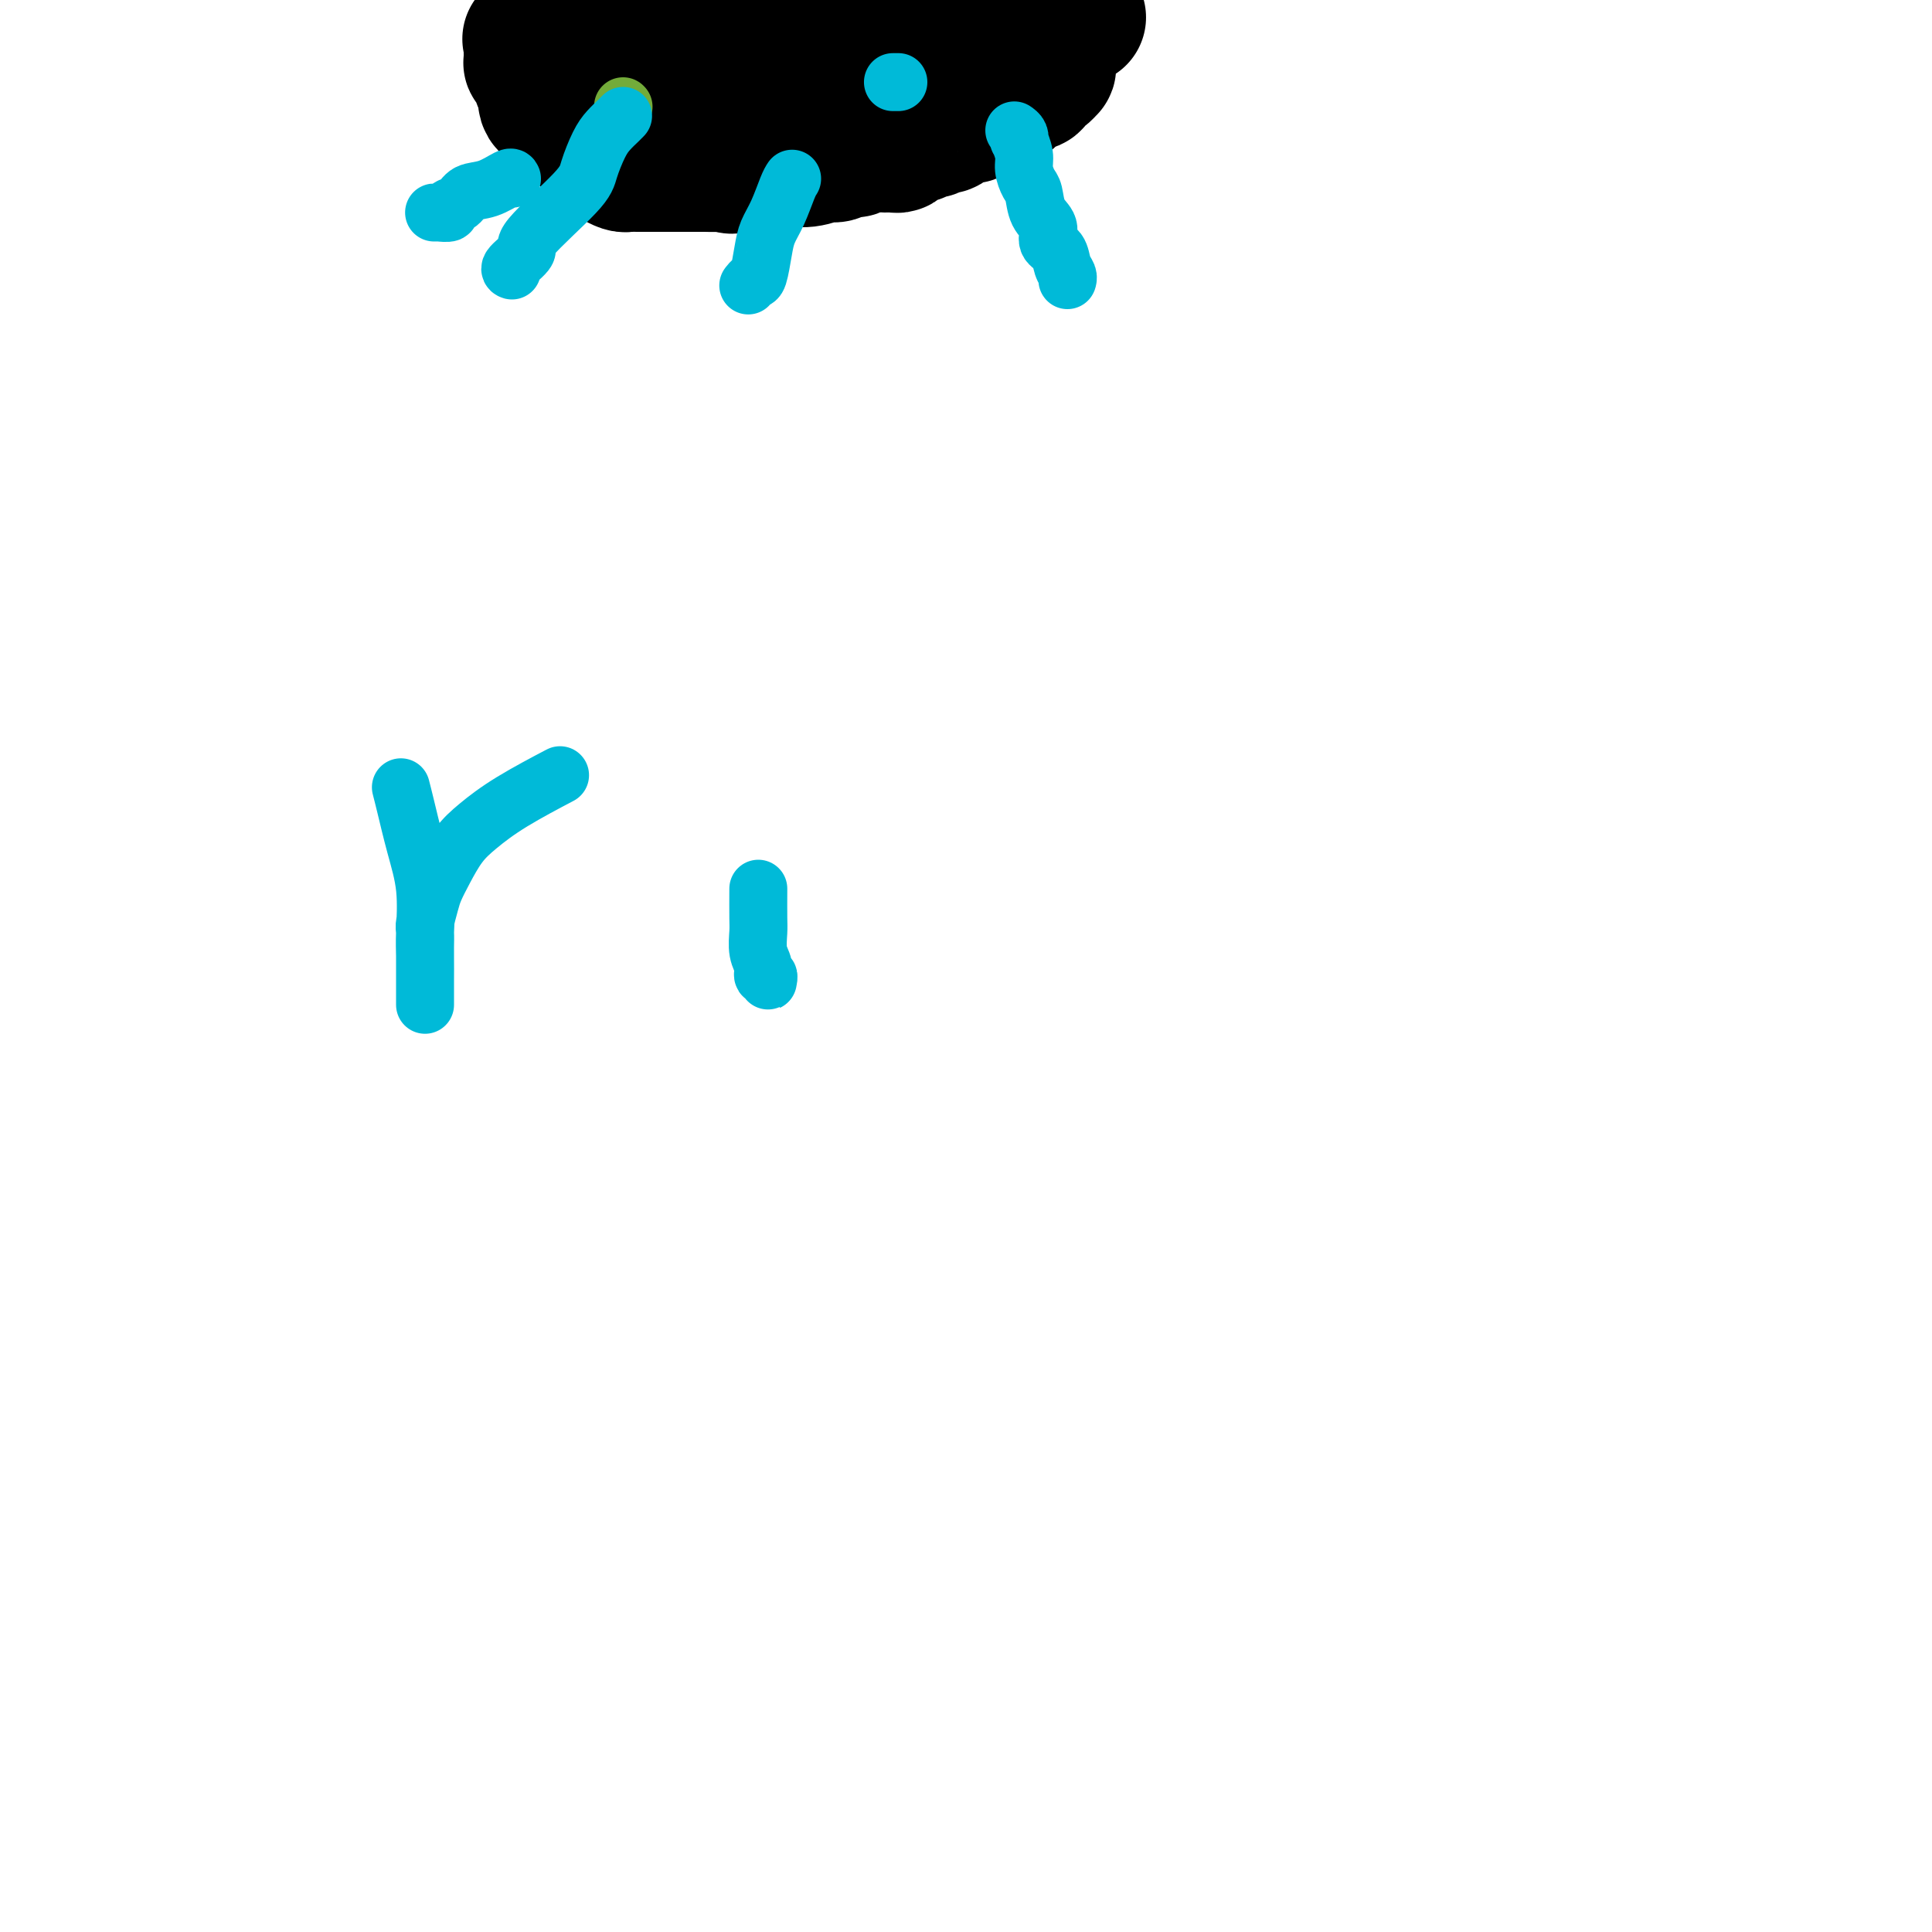 <svg viewBox='0 0 400 400' version='1.1' xmlns='http://www.w3.org/2000/svg' xmlns:xlink='http://www.w3.org/1999/xlink'><g fill='none' stroke='#000000' stroke-width='28' stroke-linecap='round' stroke-linejoin='round'><path d='M119,13c0.004,-0.123 0.008,-0.245 0,0c-0.008,0.245 -0.027,0.858 0,1c0.027,0.142 0.100,-0.186 0,0c-0.100,0.186 -0.371,0.885 0,1c0.371,0.115 1.386,-0.355 2,0c0.614,0.355 0.827,1.535 1,2c0.173,0.465 0.307,0.216 1,0c0.693,-0.216 1.945,-0.398 3,0c1.055,0.398 1.913,1.375 3,2c1.087,0.625 2.402,0.898 4,1c1.598,0.102 3.480,0.033 5,0c1.520,-0.033 2.677,-0.032 4,0c1.323,0.032 2.812,0.093 4,0c1.188,-0.093 2.075,-0.339 4,-1c1.925,-0.661 4.887,-1.736 7,-2c2.113,-0.264 3.375,0.283 5,0c1.625,-0.283 3.613,-1.396 6,-2c2.387,-0.604 5.175,-0.698 8,-1c2.825,-0.302 5.688,-0.813 9,-1c3.312,-0.187 7.073,-0.050 10,0c2.927,0.050 5.019,0.013 7,0c1.981,-0.013 3.852,-0.004 5,0c1.148,0.004 1.574,0.002 2,0'/><path d='M209,13c12.208,-1.100 4.727,-0.352 2,0c-2.727,0.352 -0.700,0.306 0,0c0.700,-0.306 0.075,-0.873 0,-1c-0.075,-0.127 0.402,0.188 0,0c-0.402,-0.188 -1.683,-0.877 -3,-1c-1.317,-0.123 -2.671,0.321 -4,0c-1.329,-0.321 -2.634,-1.406 -5,-2c-2.366,-0.594 -5.795,-0.695 -8,-1c-2.205,-0.305 -3.188,-0.814 -5,-1c-1.812,-0.186 -4.452,-0.050 -6,0c-1.548,0.050 -2.003,0.013 -4,0c-1.997,-0.013 -5.535,-0.004 -8,0c-2.465,0.004 -3.856,0.001 -5,0c-1.144,-0.001 -2.040,-0.000 -4,0c-1.960,0.000 -4.983,0.000 -7,0c-2.017,-0.000 -3.029,-0.001 -4,0c-0.971,0.001 -1.901,0.004 -3,0c-1.099,-0.004 -2.369,-0.015 -4,0c-1.631,0.015 -3.625,0.057 -5,0c-1.375,-0.057 -2.133,-0.211 -4,0c-1.867,0.211 -4.845,0.789 -7,1c-2.155,0.211 -3.489,0.057 -5,0c-1.511,-0.057 -3.199,-0.015 -4,0c-0.801,0.015 -0.716,0.004 -1,0c-0.284,-0.004 -0.938,-0.001 -1,0c-0.062,0.001 0.469,0.001 1,0'/><path d='M115,8c-10.852,0.154 -2.483,0.041 1,0c3.483,-0.041 2.078,-0.008 2,0c-0.078,0.008 1.170,-0.008 5,0c3.830,0.008 10.243,0.041 15,0c4.757,-0.041 7.860,-0.154 11,-1c3.140,-0.846 6.317,-2.423 9,-3c2.683,-0.577 4.871,-0.155 7,0c2.129,0.155 4.197,0.041 6,0c1.803,-0.041 3.340,-0.011 5,0c1.660,0.011 3.441,0.003 5,0c1.559,-0.003 2.894,-0.001 5,0c2.106,0.001 4.984,0.000 8,0c3.016,-0.000 6.171,-0.000 9,0c2.829,0.000 5.333,0.000 7,0c1.667,-0.000 2.498,-0.000 3,0c0.502,0.000 0.673,0.000 1,0c0.327,-0.000 0.808,-0.000 1,0c0.192,0.000 0.096,0.000 0,0'/><path d='M215,4c15.713,-0.683 4.995,-0.390 1,0c-3.995,0.390 -1.267,0.879 0,1c1.267,0.121 1.071,-0.125 1,0c-0.071,0.125 -0.019,0.621 0,1c0.019,0.379 0.005,0.640 0,1c-0.005,0.360 -0.001,0.817 0,1c0.001,0.183 0.000,0.091 0,0c-0.000,-0.091 -0.000,-0.183 0,0c0.000,0.183 0.000,0.640 0,1c-0.000,0.360 -0.000,0.622 0,1c0.000,0.378 0.000,0.871 0,1c-0.000,0.129 -0.000,-0.105 0,0c0.000,0.105 0.001,0.549 0,1c-0.001,0.451 -0.003,0.910 0,1c0.003,0.090 0.012,-0.188 0,0c-0.012,0.188 -0.045,0.842 0,1c0.045,0.158 0.167,-0.182 0,0c-0.167,0.182 -0.622,0.885 -1,1c-0.378,0.115 -0.677,-0.357 -1,0c-0.323,0.357 -0.669,1.544 -1,2c-0.331,0.456 -0.648,0.182 -1,0c-0.352,-0.182 -0.738,-0.273 -1,0c-0.262,0.273 -0.400,0.908 -1,1c-0.600,0.092 -1.661,-0.360 -2,0c-0.339,0.360 0.046,1.531 0,2c-0.046,0.469 -0.523,0.234 -1,0'/><path d='M208,20c-1.129,1.016 0.048,1.056 0,1c-0.048,-0.056 -1.322,-0.209 -2,0c-0.678,0.209 -0.758,0.778 -1,1c-0.242,0.222 -0.644,0.096 -1,0c-0.356,-0.096 -0.667,-0.161 -1,0c-0.333,0.161 -0.690,0.550 -1,1c-0.310,0.450 -0.573,0.962 -1,1c-0.427,0.038 -1.017,-0.396 -2,0c-0.983,0.396 -2.358,1.623 -3,2c-0.642,0.377 -0.549,-0.096 -1,0c-0.451,0.096 -1.445,0.762 -2,1c-0.555,0.238 -0.673,0.049 -1,0c-0.327,-0.049 -0.865,0.042 -1,0c-0.135,-0.042 0.132,-0.218 0,0c-0.132,0.218 -0.665,0.829 -1,1c-0.335,0.171 -0.473,-0.098 -1,0c-0.527,0.098 -1.442,0.562 -2,1c-0.558,0.438 -0.760,0.850 -1,1c-0.240,0.150 -0.520,0.039 -1,0c-0.480,-0.039 -1.160,-0.006 -2,0c-0.840,0.006 -1.839,-0.013 -2,0c-0.161,0.013 0.514,0.060 0,0c-0.514,-0.060 -2.219,-0.227 -3,0c-0.781,0.227 -0.638,0.850 -1,1c-0.362,0.150 -1.230,-0.171 -2,0c-0.770,0.171 -1.444,0.834 -2,1c-0.556,0.166 -0.994,-0.165 -2,0c-1.006,0.165 -2.579,0.828 -4,1c-1.421,0.172 -2.690,-0.146 -4,0c-1.310,0.146 -2.660,0.756 -4,1c-1.340,0.244 -2.670,0.122 -4,0'/><path d='M155,34c-5.491,0.774 -3.218,0.207 -3,0c0.218,-0.207 -1.618,-0.056 -3,0c-1.382,0.056 -2.312,0.015 -3,0c-0.688,-0.015 -1.136,-0.004 -2,0c-0.864,0.004 -2.144,0.001 -3,0c-0.856,-0.001 -1.289,0.001 -2,0c-0.711,-0.001 -1.700,-0.003 -3,0c-1.300,0.003 -2.913,0.012 -4,0c-1.087,-0.012 -1.649,-0.044 -2,0c-0.351,0.044 -0.489,0.166 -1,0c-0.511,-0.166 -1.393,-0.618 -2,-1c-0.607,-0.382 -0.937,-0.694 -1,-1c-0.063,-0.306 0.141,-0.607 0,-1c-0.141,-0.393 -0.626,-0.879 -1,-1c-0.374,-0.121 -0.636,0.122 -1,0c-0.364,-0.122 -0.830,-0.609 -1,-1c-0.170,-0.391 -0.046,-0.686 0,-1c0.046,-0.314 0.013,-0.647 0,-1c-0.013,-0.353 -0.006,-0.727 0,-1c0.006,-0.273 0.013,-0.445 0,-1c-0.013,-0.555 -0.045,-1.494 0,-2c0.045,-0.506 0.166,-0.580 0,-1c-0.166,-0.420 -0.621,-1.186 -1,-2c-0.379,-0.814 -0.684,-1.675 -1,-2c-0.316,-0.325 -0.644,-0.116 -1,-1c-0.356,-0.884 -0.740,-2.863 -1,-4c-0.260,-1.137 -0.396,-1.432 -1,-2c-0.604,-0.568 -1.677,-1.410 -2,-2c-0.323,-0.590 0.105,-0.928 0,-1c-0.105,-0.072 -0.744,0.122 -1,0c-0.256,-0.122 -0.128,-0.561 0,-1'/><path d='M115,7c-1.833,-4.167 -0.917,-2.083 0,0'/><path d='M113,7c-0.301,0.030 -0.603,0.061 -1,0c-0.397,-0.061 -0.891,-0.212 -1,0c-0.109,0.212 0.167,0.788 0,1c-0.167,0.212 -0.777,0.060 -1,0c-0.223,-0.060 -0.060,-0.027 0,0c0.060,0.027 0.016,0.050 0,0c-0.016,-0.050 -0.004,-0.172 0,0c0.004,0.172 0.001,0.637 0,1c-0.001,0.363 -0.000,0.623 0,1c0.000,0.377 -0.001,0.871 0,1c0.001,0.129 0.003,-0.106 0,0c-0.003,0.106 -0.011,0.553 0,1c0.011,0.447 0.042,0.893 0,1c-0.042,0.107 -0.156,-0.126 0,0c0.156,0.126 0.581,0.610 1,1c0.419,0.390 0.830,0.687 1,1c0.170,0.313 0.098,0.644 0,1c-0.098,0.356 -0.223,0.739 0,1c0.223,0.261 0.795,0.400 1,1c0.205,0.600 0.045,1.662 0,2c-0.045,0.338 0.025,-0.049 0,0c-0.025,0.049 -0.147,0.534 0,1c0.147,0.466 0.561,0.912 1,1c0.439,0.088 0.901,-0.183 1,0c0.099,0.183 -0.166,0.818 0,1c0.166,0.182 0.762,-0.091 1,0c0.238,0.091 0.119,0.545 0,1'/><path d='M116,24c0.879,2.028 0.078,0.599 0,0c-0.078,-0.599 0.569,-0.366 1,0c0.431,0.366 0.647,0.867 1,1c0.353,0.133 0.842,-0.101 1,0c0.158,0.101 -0.015,0.539 0,1c0.015,0.461 0.217,0.947 1,1c0.783,0.053 2.147,-0.325 3,0c0.853,0.325 1.195,1.355 2,2c0.805,0.645 2.071,0.905 3,1c0.929,0.095 1.519,0.026 2,0c0.481,-0.026 0.852,-0.007 1,0c0.148,0.007 0.074,0.004 0,0'/></g>
<g fill='none' stroke='#73AB3A' stroke-width='12' stroke-linecap='round' stroke-linejoin='round'><path d='M129,22c0.000,0.000 0.100,0.100 0.1,0.1'/></g>
<g fill='none' stroke='#00BAD8' stroke-width='12' stroke-linecap='round' stroke-linejoin='round'><path d='M185,17c-0.111,0.000 -0.222,0.000 0,0c0.222,0.000 0.778,0.000 1,0c0.222,-0.000 0.111,0.000 0,0'/><path d='M210,27c0.414,0.290 0.828,0.580 1,1c0.172,0.420 0.101,0.970 0,1c-0.101,0.030 -0.234,-0.461 0,0c0.234,0.461 0.835,1.873 1,3c0.165,1.127 -0.105,1.967 0,3c0.105,1.033 0.587,2.259 1,3c0.413,0.741 0.759,0.999 1,2c0.241,1.001 0.379,2.747 1,4c0.621,1.253 1.725,2.013 2,3c0.275,0.987 -0.280,2.202 0,3c0.280,0.798 1.396,1.181 2,2c0.604,0.819 0.698,2.076 1,3c0.302,0.924 0.813,1.516 1,2c0.187,0.484 0.050,0.861 0,1c-0.050,0.139 -0.014,0.040 0,0c0.014,-0.040 0.007,-0.020 0,0'/><path d='M164,37c-0.250,0.378 -0.501,0.757 -1,2c-0.499,1.243 -1.247,3.351 -2,5c-0.753,1.649 -1.512,2.838 -2,4c-0.488,1.162 -0.705,2.297 -1,4c-0.295,1.703 -0.667,3.973 -1,5c-0.333,1.027 -0.625,0.811 -1,1c-0.375,0.189 -0.832,0.782 -1,1c-0.168,0.218 -0.048,0.062 0,0c0.048,-0.062 0.024,-0.031 0,0'/><path d='M106,37c-0.079,-0.211 -0.159,-0.422 -1,0c-0.841,0.422 -2.444,1.476 -4,2c-1.556,0.524 -3.066,0.519 -4,1c-0.934,0.481 -1.293,1.449 -2,2c-0.707,0.551 -1.762,0.683 -2,1c-0.238,0.317 0.342,0.817 0,1c-0.342,0.183 -1.607,0.049 -2,0c-0.393,-0.049 0.087,-0.013 0,0c-0.087,0.013 -0.739,0.004 -1,0c-0.261,-0.004 -0.130,-0.002 0,0'/><path d='M129,24c-0.242,0.253 -0.484,0.505 -1,1c-0.516,0.495 -1.307,1.232 -2,2c-0.693,0.768 -1.289,1.566 -2,3c-0.711,1.434 -1.536,3.505 -2,5c-0.464,1.495 -0.565,2.415 -3,5c-2.435,2.585 -7.202,6.836 -9,9c-1.798,2.164 -0.626,2.240 -1,3c-0.374,0.760 -2.293,2.205 -3,3c-0.707,0.795 -0.202,0.942 0,1c0.202,0.058 0.101,0.029 0,0'/><path d='M83,163c0.257,0.993 0.514,1.986 1,4c0.486,2.014 1.202,5.049 2,8c0.798,2.951 1.678,5.817 2,9c0.322,3.183 0.086,6.683 0,9c-0.086,2.317 -0.023,3.449 0,5c0.023,1.551 0.006,3.519 0,5c-0.006,1.481 -0.002,2.475 0,3c0.002,0.525 0.000,0.580 0,1c-0.000,0.420 -0.000,1.204 0,1c0.000,-0.204 0.000,-1.397 0,-2c-0.000,-0.603 -0.000,-0.618 0,-1c0.000,-0.382 0.000,-1.132 0,-2c-0.000,-0.868 -0.001,-1.855 0,-3c0.001,-1.145 0.003,-2.449 0,-3c-0.003,-0.551 -0.013,-0.348 0,-1c0.013,-0.652 0.047,-2.157 0,-3c-0.047,-0.843 -0.176,-1.022 0,-2c0.176,-0.978 0.656,-2.753 1,-4c0.344,-1.247 0.551,-1.966 1,-3c0.449,-1.034 1.141,-2.383 2,-4c0.859,-1.617 1.885,-3.502 3,-5c1.115,-1.498 2.320,-2.608 4,-4c1.680,-1.392 3.837,-3.067 7,-5c3.163,-1.933 7.332,-4.124 9,-5c1.668,-0.876 0.834,-0.438 0,0'/><path d='M157,184c-0.009,2.298 -0.017,4.595 0,6c0.017,1.405 0.061,1.917 0,3c-0.061,1.083 -0.227,2.739 0,4c0.227,1.261 0.845,2.129 1,3c0.155,0.871 -0.155,1.746 0,2c0.155,0.254 0.773,-0.114 1,0c0.227,0.114 0.061,0.711 0,1c-0.061,0.289 -0.016,0.270 0,0c0.016,-0.270 0.005,-0.791 0,-1c-0.005,-0.209 -0.002,-0.104 0,0'/></g>
</svg>
